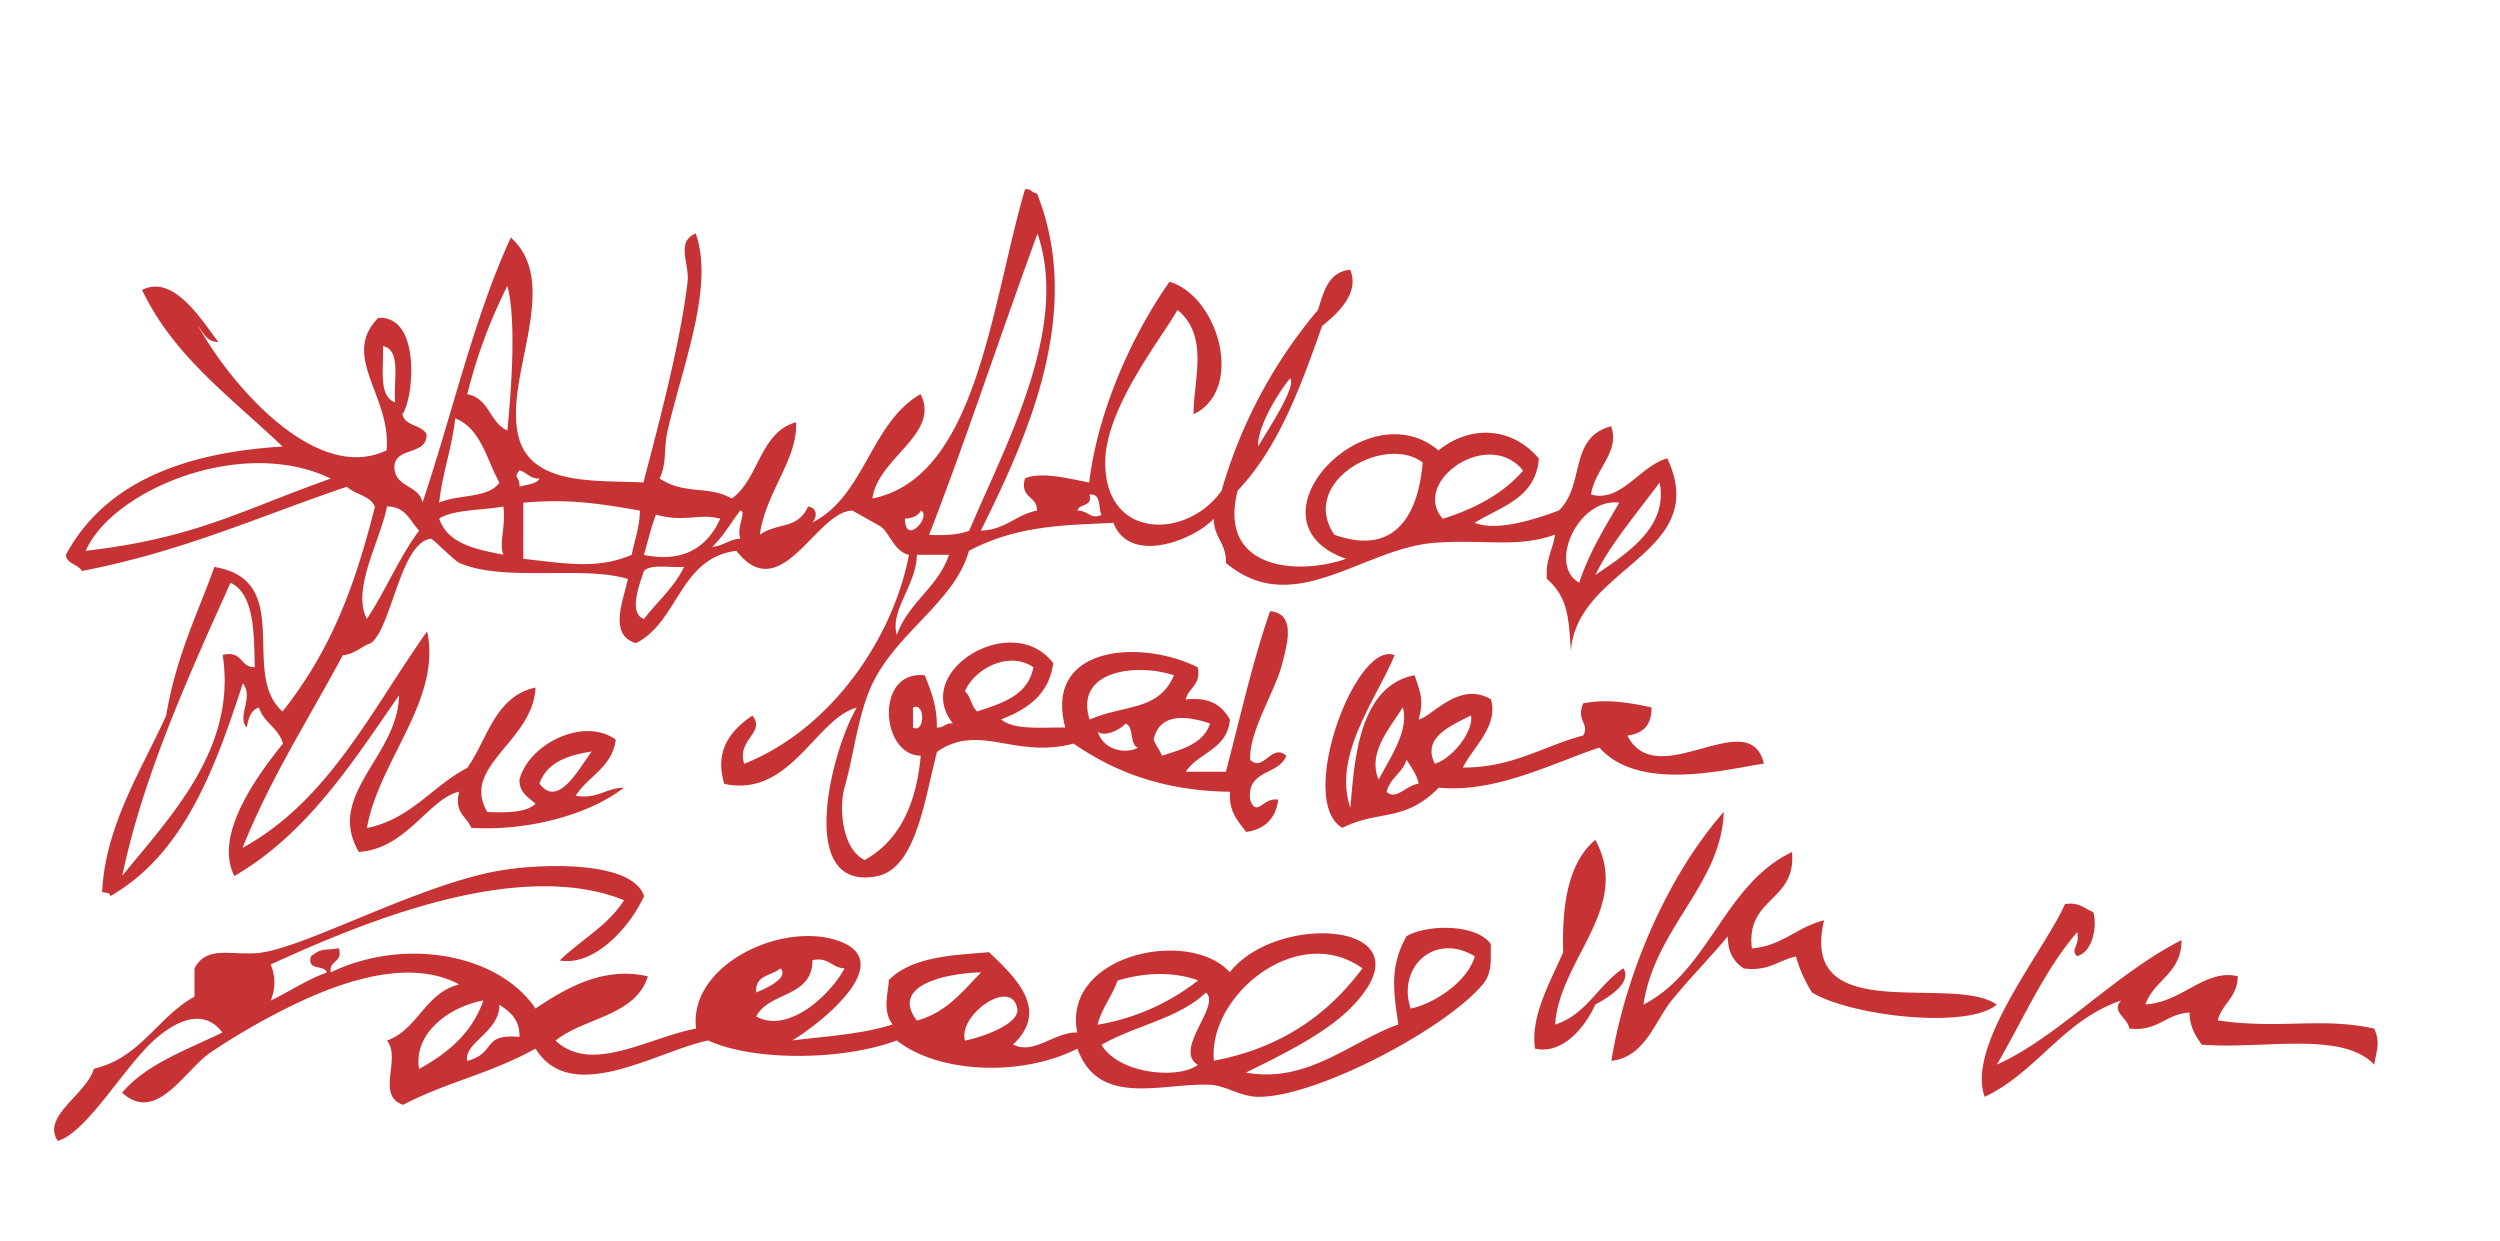 <?xml version="1.0" encoding="UTF-8"?> <svg xmlns="http://www.w3.org/2000/svg" viewBox="0 0 612.06 303.78"> <defs> <style>.a{fill:#c73235;fill-rule:evenodd;}</style> </defs> <path class="a" d="M382.7,233.14c-2.93,6.85-8.14,15.72-6.88,23.59,6.62,1.5,12.22-5.1,14.75-10.81,3-1.58,9.11-5.26,6.88-8.85-6.16,4-9,11.33-16.71,13.76,1.05-16,18.86-28.69,9.83-45.21C383.59,211.45,382.41,222.49,382.7,233.14Zm122.86-11.79c-5.1,11.47-24.26,34.51-19.66,47.18,12.88-6.12,19.21-18.79,33.42-23.59-2.58,2.69,1.58,4.19,2,6.88,7,.79,8.85-3.61,14.75-3.93,0,3.64,1.51,5.69,2.94,7.85,14.74,1.27,34.38-3.49,42.27,4.92.57-3.75,1.52-5.28,0-8.84-13.3-2.87-22.92.25-38.33-2,1.08-4.16,4.85-5.63,4.91-10.81-8-1.91-13.74,6.46-22.61,6.88,2.13-6.06,8.86-7.53,8.85-15.73-16.33,8.25-30.47,23.92-45.21,30.47,6.41-11,11.62-23.1,19.65-32.43.8,3.39-1.83,4.15,0,5.9,4-1.19,4.91-7.59,3.94-10.82C510.32,222.49,509.08,220.77,505.56,221.35Zm-300.75,8.84c-13.87-4.47-36.24,6.2-34.4,21.63-11.86,2.25-25.62,11.22-34.39,2.94,7.07-5.69,19.57-6,22.6-15.72-11-2.62-20.6,3.24-27.52,7.87-8.94-13.28-31.86-17.64-50.12-8.85-.48-3.1,3-2.23,2-5.9-4.33.65-4-.17-6.87,2-1,3.65,3.31,1.92,3.92,3.93-5.06,1.81-9.1,4.66-13.76,6.88a11.24,11.24,0,0,0,0-8.85c21.12-9.63,60.08-26.36,86.5-15.73-3.91,6.26-10.6,9.72-15.73,14.75,8,1.46,16.71-7.27,20.64-15.73-2.82-9-26.63-8.11-37.35-5.89-19.08,3.94-44.74,17.85-56,19.65-6.93,1.11-13.64-2.13-16.71,3.93V244C38.56,249,34.4,259,23,261.65c-1.88,6.34-12.93,11.65-8.85,17.68,7.47-2.25,16.67-19.07,24.58-25.55,6-4.93,11.77-6.22,15.72-1-8.81,4.3-18.54,7.66-24.57,14.74,8.47,7.64,15.15-5.34,21.62-9.82A166.51,166.51,0,0,1,74.1,244.94c12.05-5.53,27.09-9.95,38.33-3.93-8.41,2.07-10,10.94-17.69,13.75,3.61,4.44-2.83,13.36,3.93,15.73,10.55-5.54,21.24-7.56,32.43-13.76,8.86,14.18,29.63.61,42.27-2,11.15,5.12,32.9,4.95,46.19,0,10.37,8.19,30.76,8.85,44.22,2,5.21,14.51,20.66,8.36,32.44,8.85,3.81.16,7.48,2.91,11.79,2.95,14.22.13,45.87-16.61,55-27.52,2.48-2.95,1.86-6.32,2-9.83-3.24-4.84-15.15-5.07-20.64-2-3.88,6.89-3.48,12.48-2,21.62-11.62,4.11-22.17,14.52-37.35,11.8,7.92-3.94,19.06-9.22,25.55-15.72,21.08-21.14-17.71-24-29.48-8.85-10-11-41.13-4.32-37.35,14.74-5.68-.09-10.74,5.6-15.72,2.94,9.11-8.52.47-16.54-5.9-22.6-6.88.71-18.44.62-24.57,6.88.27,1.6-1.85,7.43,1,10.81-7.83,2.53-17.62,3-24.57,3.93C201.06,250.44,220.31,235.2,204.81,230.19Zm156.27,3.94C359,241,350.2,246,345.36,246.91,342,236.79,351.19,228.15,361.08,234.13Zm-27.52,2.94c-8.4,11.26-19.82,19.49-36.36,22.61C295.64,244,317.46,225.62,333.56,237.07Zm-134.65-2c4.11-.83,4.65,1.91,7.87,2-3.52,6.53-13.74,16.1-21.63,11.8C188.2,242.74,198.91,244.27,198.91,235.11Zm-7.85,2c2.25,2.33-3.54,4.94-5.91,5.9C184.76,238.64,189,238.93,191.06,237.07Zm49.13,1c-4.54,4.63-8.49,9.85-15.72,11.79C217.76,241.06,232,238.25,240.19,238.06Zm53.08,2a54.36,54.36,0,0,1-24.57,10.81c1.09-4.15,3.54-6.94,4.91-10.81C280,238.13,287,237.76,293.27,240Zm2,2.95c3.73,3.19-8.12,14-2,17.69-4.77,3.57-19.33,2.29-23.59-4.92C277.81,251.11,288.76,249.28,295.23,243Zm-59,11.79c-1.9-6.2,11.37-15.68,12.78-7.85C249.7,250.55,241,253.81,236.26,254.76Zm-117.94-9.82c-2.83,8-8.74,12.87-15.72,16.71C101.16,253.2,109.67,246.54,118.32,244.94Zm3.94,1c2.56,1.7,5,3.53,4.91,7.86-9.42-.8-5.43,3.83-12.77,5.9C113.36,255.35,122.42,252.65,122.26,245.92ZM53.46,83.75C49.19,78.07,42.38,67.07,34.78,71c7.84,16.4,22,26.44,34.4,38.33-25,1.5-43.81,9.26-53.07,26.54.31,2.3,3,2.2,3.93,3.93,24.93-4.88,42-12.85,64.87-20.64,2,1.9,5.72,2.14,6.88,4.91-5.12,20.33-11,35.38-22.61,50.13-10.55-9.23,3.2-32.14-16.7-35.39-4,11.29-9.27,21.46-11.8,36.37C35,187.9,25.78,201.93,25,218.4c.77.22,1.94,0,2,1,17.89-10.28,25.55-30.81,32.44-52.09,2.79,3.29-1.57,8.31,1,10.81.32-2.29,1-4.24,2.94-4.91,1.19,3.73,4.83,5,5.9,8.84C63.9,188.74,52,204.15,57.39,214.47c17.81-10.37,28.76-27.59,40.3-44.23-.22,14.89-18.09,24.35-9.83,38.33,11.71-.75,17.07-13.06,24.57-14.75-1.34,5.28,1.84,6,2.94,8.85,13.41.84,28.58-3,37.36-9.83-4.51.09-6.34,2.85-11.8,2,3-4.85,8.9-6.83,9.83-13.76-7.78-5.64-21.33,1-23.59,9.83,0,3.32,2.29,4.26,3.93,5.89-2.39,2.19-7,2.17-11.79,2-6.64-11.23,11.26-17.27,11.79-30.47-9.95,2.17-11.68,12.57-16.7,19.66-8.63,4.48-13.71,12.5-24.58,14.74,3-16.73,18.37-31.39,14.75-48.16C91,173.69,80.52,196,59.36,207.59,66.51,190,74.84,177.3,83.93,160.41c3-.26,4.41-2.14,6.88-2.95,5.1-3.75,7.2-24.81,14.74-25.56.38,0,5.82,5.44,6.88,5.9,11,4.81,30,.56,41.28,3.94-1.08,5.25-4.83,13.75,2,15.72,10.45-5.27,10.62-20.84,24.57-22.61,11,14.09,19.63-10,28.5-9.83-.16,0,6.23,3.47,6.88,3.93,2.14,1.55,3.28,6.11,6.88,6.89C218.68,156,203.76,178.36,182.2,187c-1.93-5.91,5.39-7.68,2-11.8-5.94,4-9.2,9.11-6.88,16.71,16.14,3.5,22.45-16.05,32.44-18.67-6.14,10.25-15.13,45.2,4.92,41.28,9.72-1.91,11.74-19.26,14.73-30.47,10.42-7.18,19,1.83,33.42-2,9.88,6.82,21.84,11.59,38.33,11.79-.4,5,2,7.2,3.93,9.84,4.6-.65,7.21-3.27,7.86-7.87-3.59-.83-5.26,4.53-6.88,0-.92-7.47,7.12-6,8.85-10.81-3.62-3.14-5.66,4.2-8.85,1-.3-7.08,6.29-17,7.87-23.6.9-3.81,3.72-12.21-3-12.77-4.3,12.4-7.33,26.09-10.81,39.31h-9.83c3.12-4.74,10.25-5.47,10.81-12.78-1.87-3.36-4.87-5.61-10.81-4.91.65-2.95,3.78-3.43,2.95-7.86-13.94-7-37.83-5.37-32.44,14.74-5.79-.11-12.47.69-15.72-2,6.36-2.47,11.7-6,12.77-13.76-9.82-13.05-34.79,1.82-24.57,14.75-1.85-.22-2.16,1.1-3.93,1,.11-5.36-1.49-9-2.94-12.78-12.3-1.39-10.83,19.65-1,19.66-1.1,12-5.3,20.91-13.76,25.56-5.82-3-6.17-13.4-4.91-17.7,2.24-7.69,3.29-18.12,6.88-25.55,6.11-12.67,20.19-20.13,23.58-32.44,12.33-6.63,25.21-6.26,35.38-6.88,4,10.43,19.67,4.24,24.58-1-.05,4.65,3.17,6,2.95,10.82,16.61,13.92,33.29-3.54,51.1-4.92,12-.92,20.19,1.34,29.49-2-.54,3.73-2.38,6.14-2,10.82,5.26,4.64,5.32,9.64,5.89,17.68,1.37-20.66,34.56-23.83,23.59-47.17-6.7,1.83-11.33,10.93-18.67,8.84.89-6.15,7.19-10.46,4.91-16.71-10.48,2.81-6.25,14.29-12.78,20.64-6.33,2.3-15.2,5.15-20.64,3,6.49-4,15-6,15.73-15.72-6.39-7.62-16.57-8.45-24.57-2-18-15.17-48.29,17.55-22.61,26.54-12.28,4.25-31.5,2.4-26.54-16.71,9.9-10.42,15.39-25.24,20.65-40.29,3.57-2.87,9.37-8,6.87-13.77-5.35.55-6.45,5.34-7.86,9.83a119.36,119.36,0,0,0-23.59,44.23c-8.29,11.9-28.52,12.29-28.5-6.88,0-13.39,14.08-30.78,17.69-37.35,7.81,6.48,3.92,16.89,3.93,25.55,12.65-6.07,6.06-28.94-5.89-32.43-9.32,13.25-17.59,31.82-19.66,49.15-4.38-.84-11.86-2.81-15.73-1-1.28,4.9,3,4.18,2.95,7.86-5.17,1-7.72,4.74-13.76,4.92,11.25-22.61,25.4-53.42,13.76-82.56-1.25-.06-1.36-1.26-2.95-1-8.35,28.67-11.79,70.5-37.34,75.69,1.29-10,16.75-15.76,11.79-25.56-12.27,7-13.63,25-26.54,31.45,1.28-1.3,1.3-3.66-1-3.93-2.68,5.72-7.05,3.72-11.8,6.88,1.32-10.22,9.41-18.66,8.84-27.52-8.94,2.52-9,13.89-15.72,18.68-5.88-3.31-11.35-.76-17.69-4.92,1.83-3.47,1-7.71,2-11.79,3.78-16.24,11.44-35.32,6.87-48.17-5,2-1.47,7.56-2,11.8-1.77,15.09-7.17,35.21-10.81,49.15-10.75-.62-27.1,1.06-30.47-10.82-4.11-14.46,10.84-37.68-2-49.14-9.09,19.74-14.36,43.29-21.62,64.87-.83-4.41-6.9-3.58-6.88-8.84.31-4.94,8-2.52,7.87-7.87-1.19-2.41-5.3-1.91-5.9-4.92,2.81-3.88,4.59-24.18-5.9-23.58-9.4,9.37,3.32,19.35,2,32.43C77.11,118.67,56,93.49,48.54,79.82,49.81,81.49,50.57,83.68,53.46,83.75ZM254,57.2c8,23.32-8.13,52.23-16.71,72.74-2.58,1-6,1.18-9.82,1C236.42,107.91,244.76,82.45,254,57.2ZM124.22,70c2.28,8.52.9,26.06,0,35.39-4.36-1.87-4.46-8-9.82-8.85A124.92,124.92,0,0,1,124.22,70ZM93.75,84.73c4.64.93,2.47,8.67,3,13.76C92.53,97.09,94,90,93.75,84.73Zm222.12,7.86c1.54,2.07-5.24,12.31-7.86,16.71C307.79,104.8,312.47,96.74,315.87,92.59Zm-204.42,9.82c6.32,2.53,7.64,10,10.81,15.74-2.64,3.91-10.25,2.85-14.74,4.91C108.33,115.68,110.63,109.8,111.45,102.41Zm236.86,10.82c-1,12-6.24,23.18-21.62,17.69C317.88,118,339,106.15,348.31,113.23Zm24.56,2c-4.85,5.63-11.69,9.27-19.65,11.79C345.33,118,364.29,104.61,372.87,115.19ZM81,117.16c-21.74,7.68-33.06,14.58-60,17.69C27.22,120.32,58.87,106.52,81,117.16Zm46.19-2c1.87.43,2.47,2.12,4.91,2-.83,1.46-3.16,1.42-4.91,2C127.26,116.44,125.53,117.15,127.17,115.19Zm279.12,3c2.24,11.08-8.54,17.65-15.72,22.61C394,133.56,400.62,125.85,406.29,118.15Zm-139.56,2.94c3-.36,2,3.21,2.95,4.92-2.59,1.31-3.31-1.06-5.9-1C264.18,123.13,267.59,124.25,266.73,121.09ZM156.66,125c-.06,4.21-1.32,7.2-2,10.82-8.55,3.75-17,2-26.54,1V123.06C139,122.16,145.53,123.07,156.66,125Zm239.8-2c-3.6,6.22-7.4,12.25-9.83,19.66C378.93,138.41,386.28,121.84,396.46,123.06ZM94.74,124c4.63,0,5.62,3.56,7.86,5.9-4.88,6.59-8.2,14.72-12.78,21.62C86,144.2,93.16,132.39,94.74,124Zm28.5,0c.64,5.12-1.16,8.88,0,11.8-6.88-1.31-13.68-2.71-15.72-8.86C111.38,124.63,118,125,123.24,124Zm58,1c1.62.14-1,4.11,0,6.88-2.79.17-4.1,1.8-6.88,2C177.08,131.36,178.91,128,181.23,125Zm44.22,0c2.7,1.31-3.81,8.81-3.92,2C223.35,126.86,224.8,126.34,225.45,125Zm-64.86,1c7,2,10.67-.44,15.72,1-3.14,7-9.07,10.84-18.67,8.86C158.62,132.56,159.4,129.08,160.59,126Zm63.88,9.83h7.86c-2.74,8.06-10,11.67-12.77,19.65C217.79,149.45,224.35,143.27,224.47,135.84Zm-57,2.94c-2.44,5.1-6.57,8.5-9.82,12.78-4-1.49-.88-9,0-11.79C159.5,138,164.13,139.05,167.46,138.78Zm-111,3.94c6.29,2.86,5.64,14.58,5.9,20.64-3.69.07-3-4.24-7.87-3,3.57,23-13.1,39.85-24.57,54.06C35.12,189.5,46.71,164.37,56.41,142.72ZM253,163.36c-1.3,6.88-7.58,8.79-13.76,10.81-1.46-1.17-1.53-3.71-3-4.91C238.49,163.77,247,159.21,253,163.36Zm34.4,2c-3.77,8.79-12,7.05-20.64,10.81C263,164.24,278,162.24,287.37,165.32Zm-63.88,7.87c3-1.51,3,6.42,0,4.91Zm72.73,3.93c-1.62,4.93-6.81,6.29-11.8,7.86-.51-1.45-1.45-2.48-2-3.93C283.83,174.47,290.49,175.2,296.22,177.12Zm-20.65,0c2.12.83.84,5.07,3,5.9-3,1.61-8.45.68-9.83-3.94C270.24,180.52,274.17,178.79,275.57,177.12ZM144.86,184c-3.12,4.12-8.19,14-12.78,7.86C133.84,186.74,138.87,184.89,144.86,184Zm196.57-23.59c-9.47-3.89-24.16,35.71-12.78,42.26,8.8-4.45,15.24-1.28,23.59-9.83,13.85,1.35,27.51-5.86,39.31-9.82,9.82,11,31,5.31,40.3,3.93-3.55-14.85-26.24,7.45-33.42-6.88,3.8-.46,6-2.55,5.89-6.88-5.68-1.23-11.1-2.1-16.7-1-1.84,4.17,1.61,5,0,7.87-9.86,2.59-17.05,7.85-29.49,7.86,2.58-5.06,8.81-10.25,6.88-16.71-7.88-4.71-14.82,4.66-17.69,4.91,1.22-4.45.65-6-1-10.81-14.1,2.74-14.74,22.15-15.73,32.44C326.21,184.86,337.08,171,341.43,160.41Zm2,12.78c1.7,5.64-3.46,12.9-5.9,17.69C334.61,184.05,340.77,177.79,343.39,173.19Zm16.71,2c.65,3.62-4.15,10.25-8.85,11.8C347.88,180.33,355.93,177.42,360.1,175.15ZM344.37,186c1.09,1.85,2.46,3.44,2.95,5.89-3,.26-5.41,4.13-7.86,2C340.33,190.43,343.38,189.23,344.37,186Zm50.13,73.71c8.19-.83,10.71-9.78,14.74-14.74,4.5-5.56,9.42-10.48,13.76-15.73,0,3.95,1.54,6.32,3.93,7.86,6,.8,8.46-2,12.77-2.94a32.55,32.55,0,0,0,3.94,8.84c9.74,5.84,38.27,9,45.21,2.95-10.85-7.63-48.57,5.81-42.27-20.64-6.59,1.59-10.13,6.24-17.68,6.88-1.5-12.63,10.93-11.34,9.83-23.59-16.67,7.91-20.14,29-36.37,37.35,2.8-18.82,19.08-29.4,19.66-47.18C408.52,214.12,398.12,237.69,394.5,259.68Z"></path> </svg> 